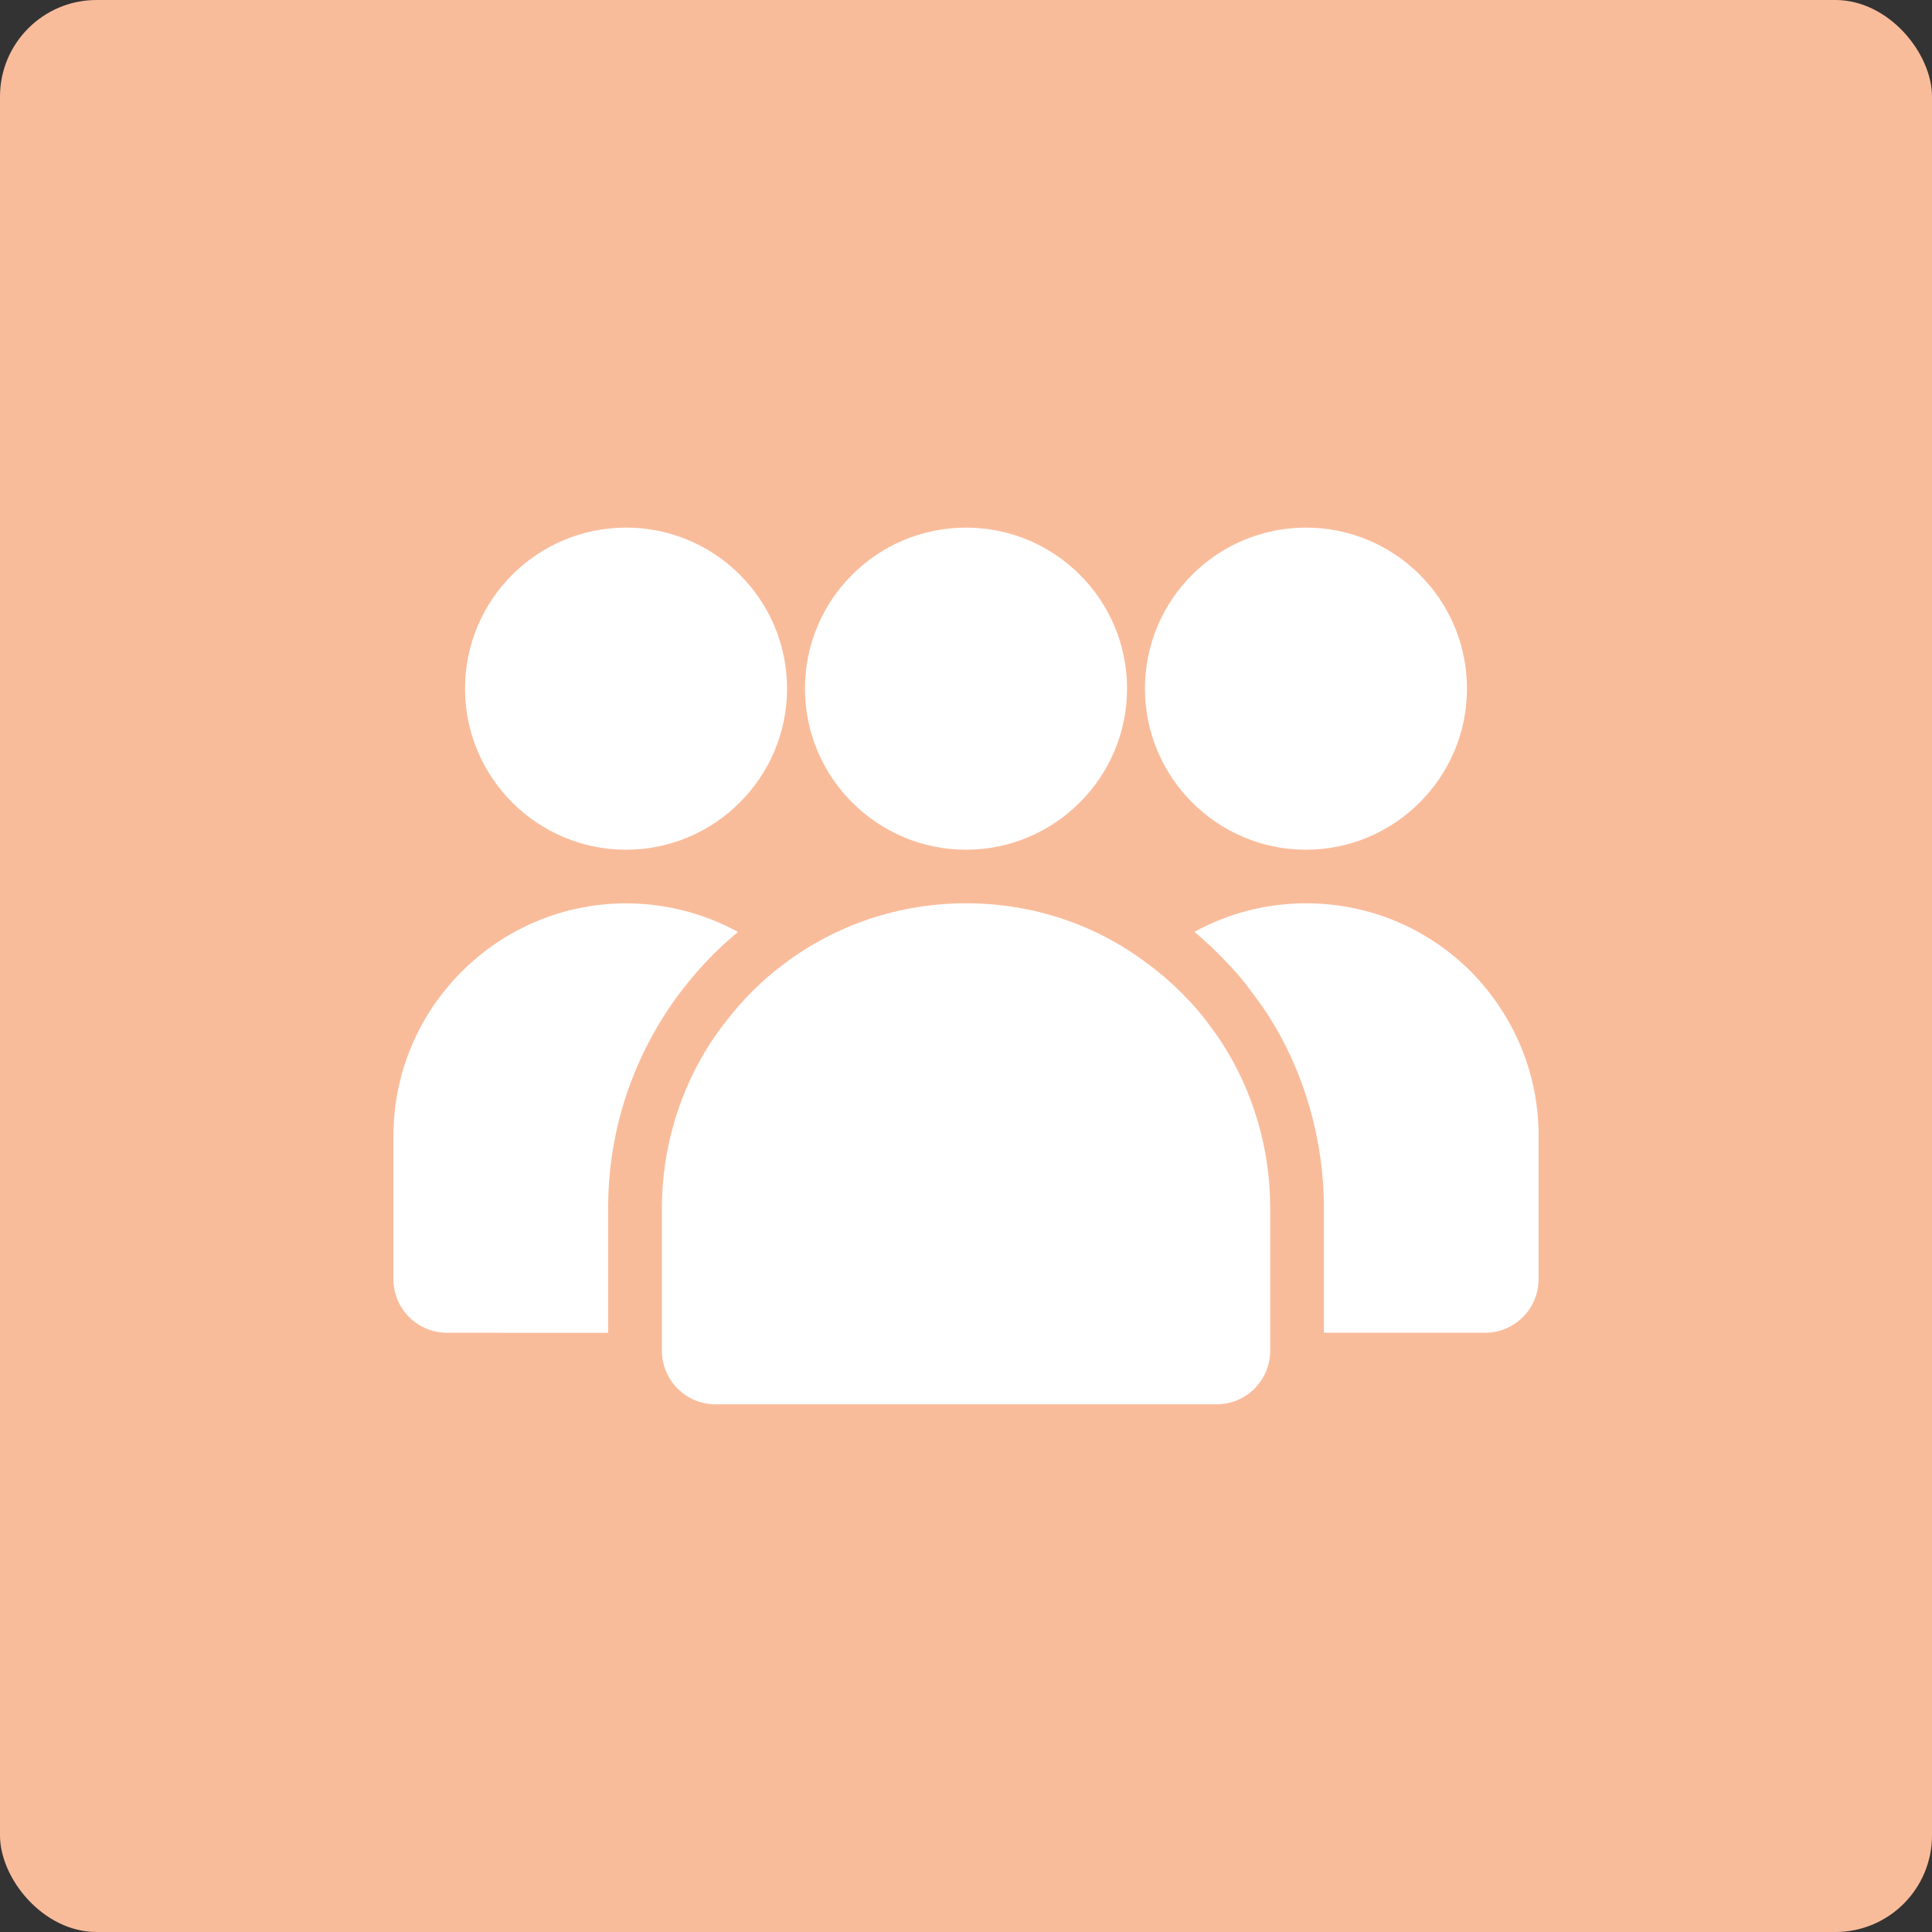 <?xml version="1.0" encoding="UTF-8"?>
<svg width="100pt" height="100pt" version="1.1" viewBox="0 0 100 100" xmlns="http://www.w3.org/2000/svg">
 <rect x="0" y="0" width="100" height="100" fill="#333333" stroke="none"/>
 <g>
  <path d="m5 0h90c2.762 0 5 2.762 5 5v90c0 2.762-2.238 5-5 5h-90c-2.762 0-5-2.762-5-5v-90c0-2.762 2.238-5 5-5z" fill="#f9bc9b"/>
  <path d="m63.262 54c-0.223-0.352-0.465-0.684-0.723-1.02-0.371-0.52-0.816-1.02-1.406-1.613-0.539-0.539-1.094-1.02-1.684-1.445-2.703-2.074-6-3.168-9.445-3.168-3.481 0-6.777 1.129-9.465 3.168-1.113 0.832-2.113 1.832-2.981 2.965-0.277 0.352-0.539 0.723-0.797 1.113-1.613 2.5-2.5 5.484-2.5 8.5v7.41c0 1.539 1.242 2.777 2.777 2.777h25.93c1.539 0 2.777-1.242 2.777-2.777v-7.41c-0.004-3.055-0.891-6.035-2.484-8.5z" fill="#fff"/>
  <path d="m58.336 35.645c0 4.594-3.742 8.336-8.336 8.336s-8.336-3.742-8.336-8.336c0-4.613 3.742-8.336 8.336-8.336s8.336 3.723 8.336 8.336z" fill="#fff"/>
  <path d="m75.93 35.645c0 4.594-3.742 8.336-8.336 8.336-4.59 0-8.332-3.742-8.332-8.336 0-4.613 3.742-8.336 8.336-8.336s8.332 3.723 8.332 8.336z" fill="#fff"/>
  <path d="m79.637 58.797v7.41c0 1.539-1.242 2.777-2.777 2.777h-8.336v-6.484c0-3.539-1.039-7.094-2.906-9.984-0.277-0.426-0.574-0.832-0.816-1.148-0.445-0.629-0.965-1.223-1.703-1.965-0.426-0.426-0.852-0.816-1.277-1.168 1.742-0.965 3.723-1.48 5.777-1.48 3.203 0 6.223 1.242 8.5 3.5 2.297 2.32 3.539 5.34 3.539 8.543z" fill="#fff"/>
  <path d="m38.199 48.238c-1.039 0.852-2 1.852-2.832 2.926-0.316 0.406-0.629 0.832-0.945 1.332-1.926 2.988-2.945 6.449-2.945 10.008v6.484l-8.336-0.004c-1.539 0-2.777-1.242-2.777-2.777v-7.41c0-6.633 5.41-12.039 12.039-12.039 2.059 0 4.039 0.52 5.797 1.48z" fill="#fff"/>
  <path d="m40.738 35.645c0 4.594-3.742 8.336-8.336 8.336s-8.332-3.742-8.332-8.336c0-4.613 3.742-8.336 8.336-8.336 4.59 0 8.332 3.723 8.332 8.336z" fill="#fff"/>
 </g>
</svg>
